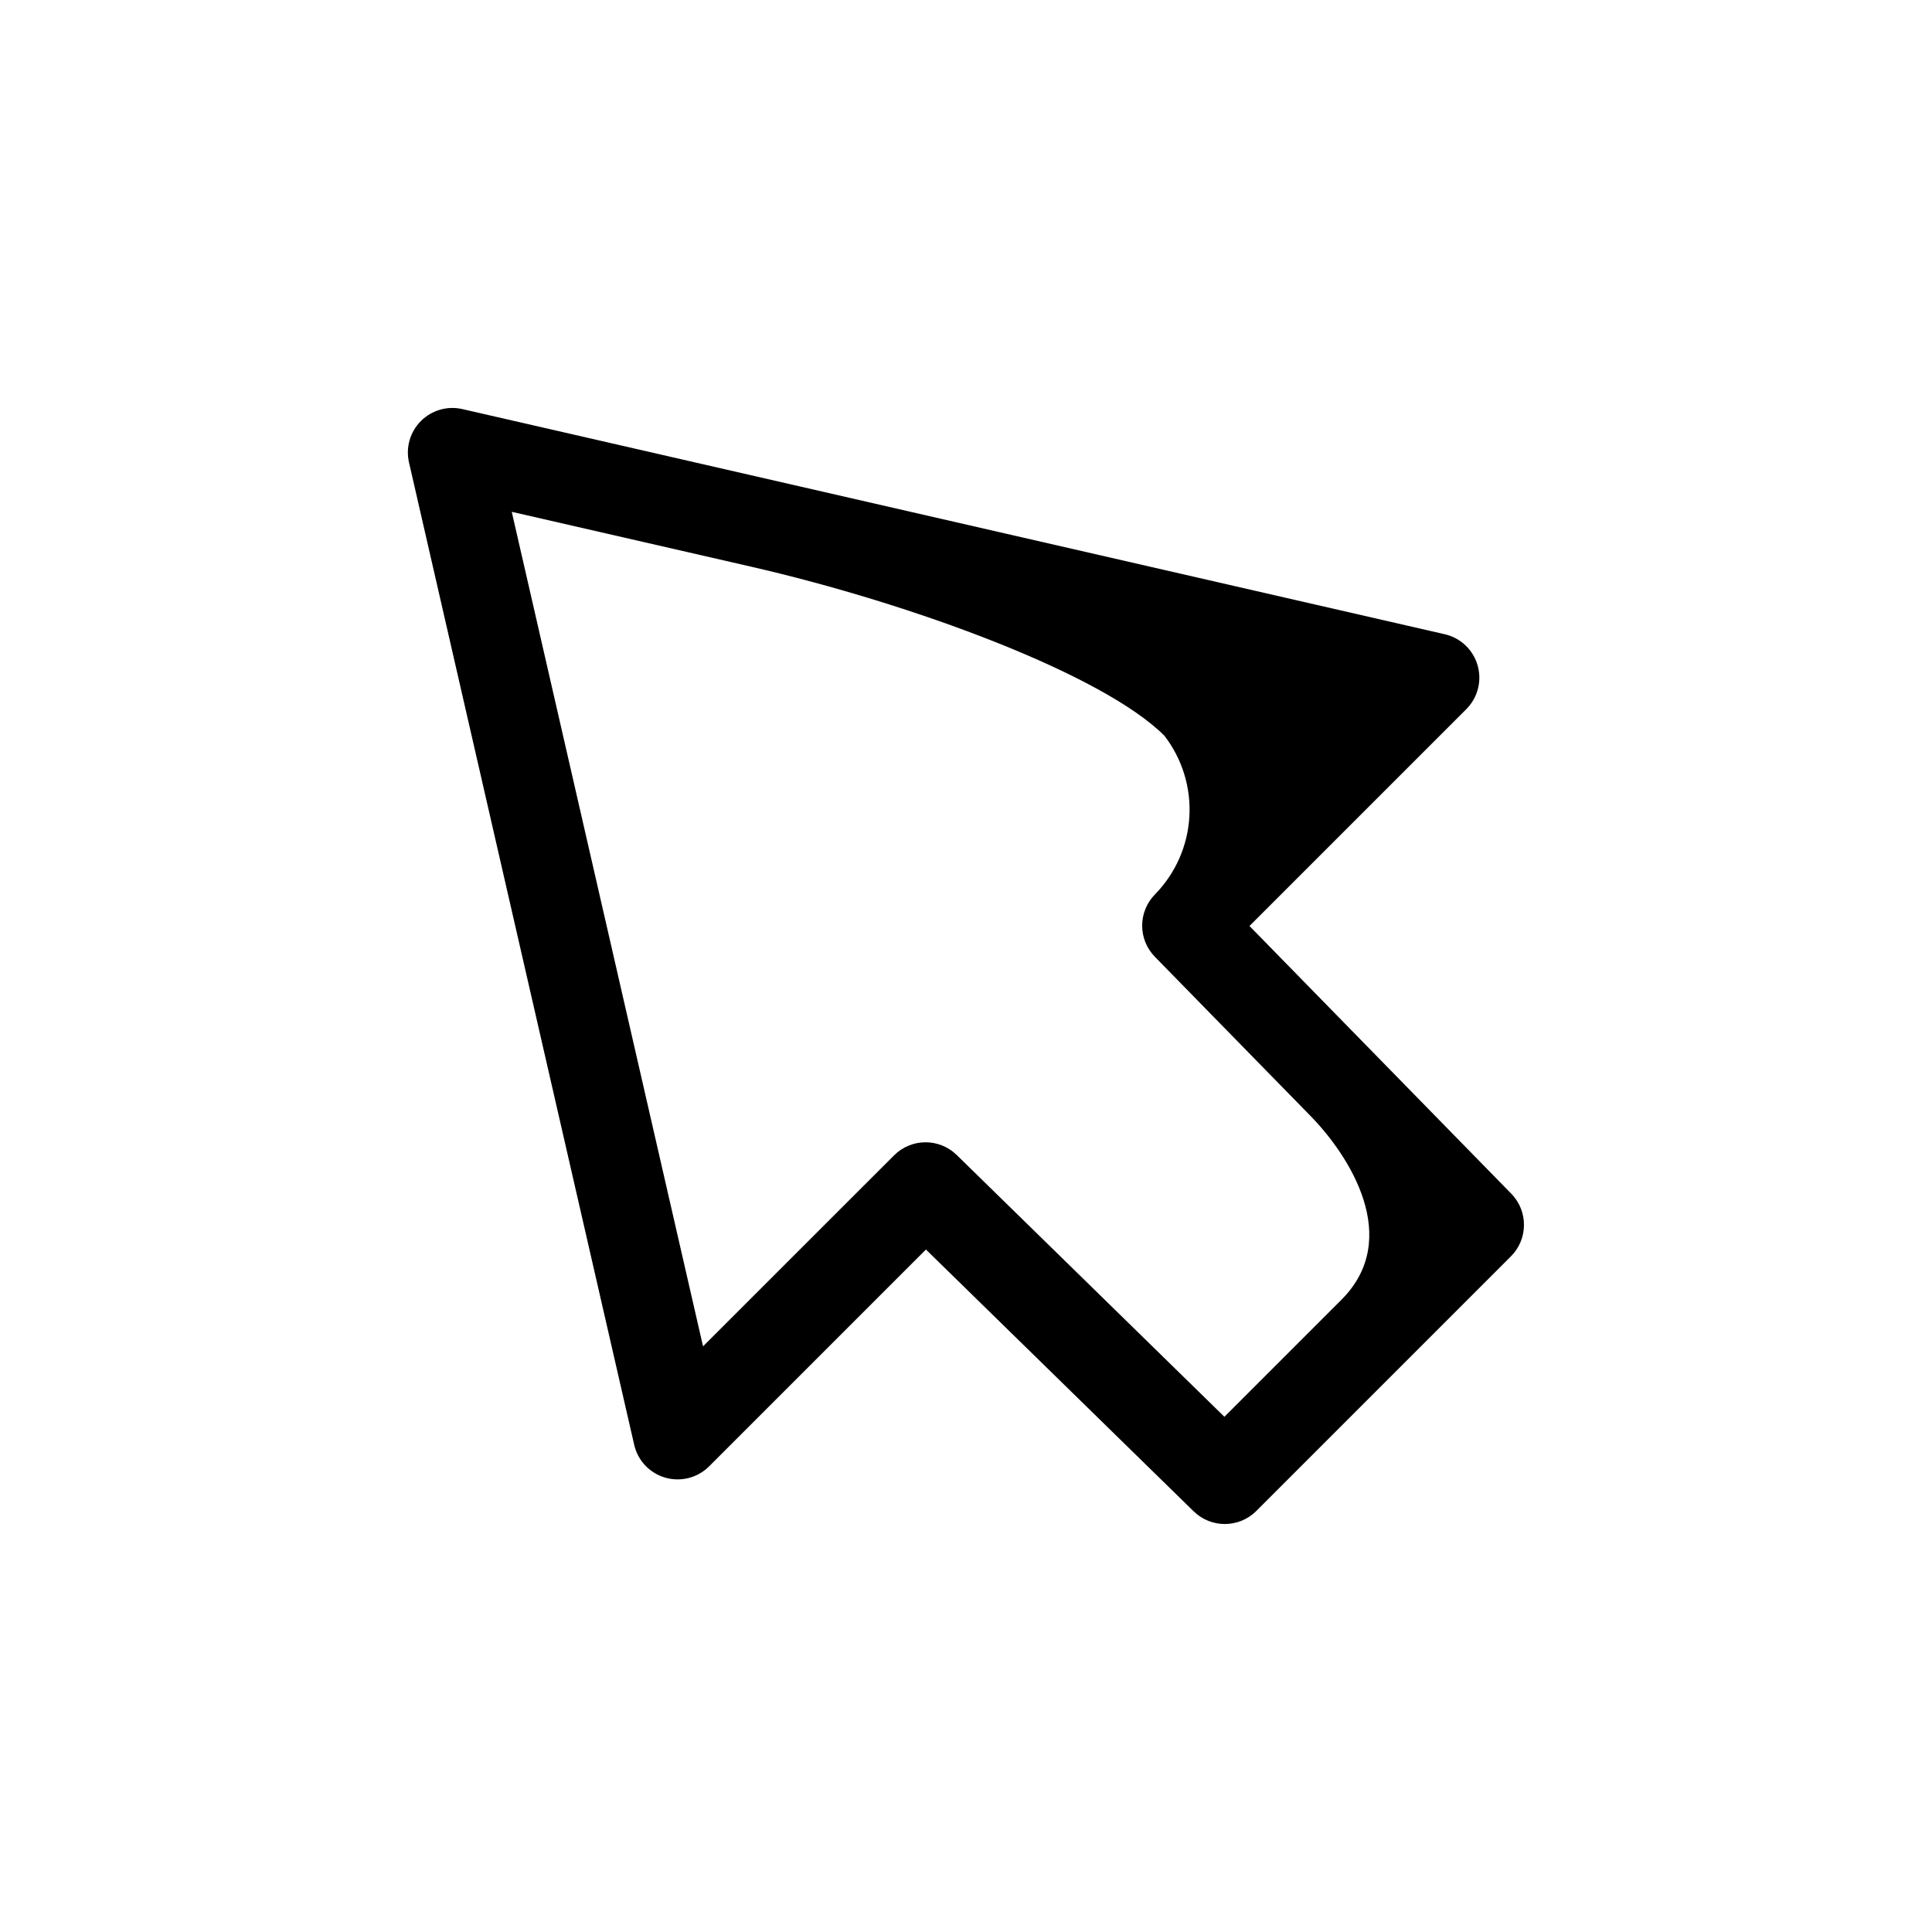 <?xml version="1.0" encoding="UTF-8"?>
<!-- Uploaded to: ICON Repo, www.iconrepo.com, Generator: ICON Repo Mixer Tools -->
<svg fill="#000000" width="800px" height="800px" version="1.1" viewBox="144 144 512 512" xmlns="http://www.w3.org/2000/svg">
 <path d="m544.5 460.34-69.375-70.941 57.465-57.465c3.035-3.039 4.18-7.484 2.992-11.609-1.188-4.129-4.519-7.285-8.707-8.246l-260.31-59.66c-3.969-0.922-8.133 0.27-11.016 3.152-2.883 2.883-4.074 7.047-3.152 11.016l59.672 260.3h-0.004c0.961 4.188 4.117 7.519 8.246 8.707 4.125 1.188 8.57 0.043 11.609-2.992l57.465-57.465 70.941 69.375c4.625 4.523 12.027 4.484 16.605-0.086l67.473-67.473-0.004 0.004c4.586-4.574 4.633-11.988 0.102-16.621zm-76.02 59.121-70.941-69.375c-4.625-4.523-12.027-4.481-16.602 0.094l-50.625 50.617-50.695-221.16 63.395 14.531c43.113 9.887 93.316 28.559 109.56 44.801l-0.004-0.004c4.723 6.121 7.074 13.734 6.629 21.449s-3.66 15.008-9.051 20.543c-4.574 4.574-4.617 11.977-0.094 16.602l41.297 42.227c10.234 10.484 24.402 32.434 8.125 48.68z"/>
</svg>